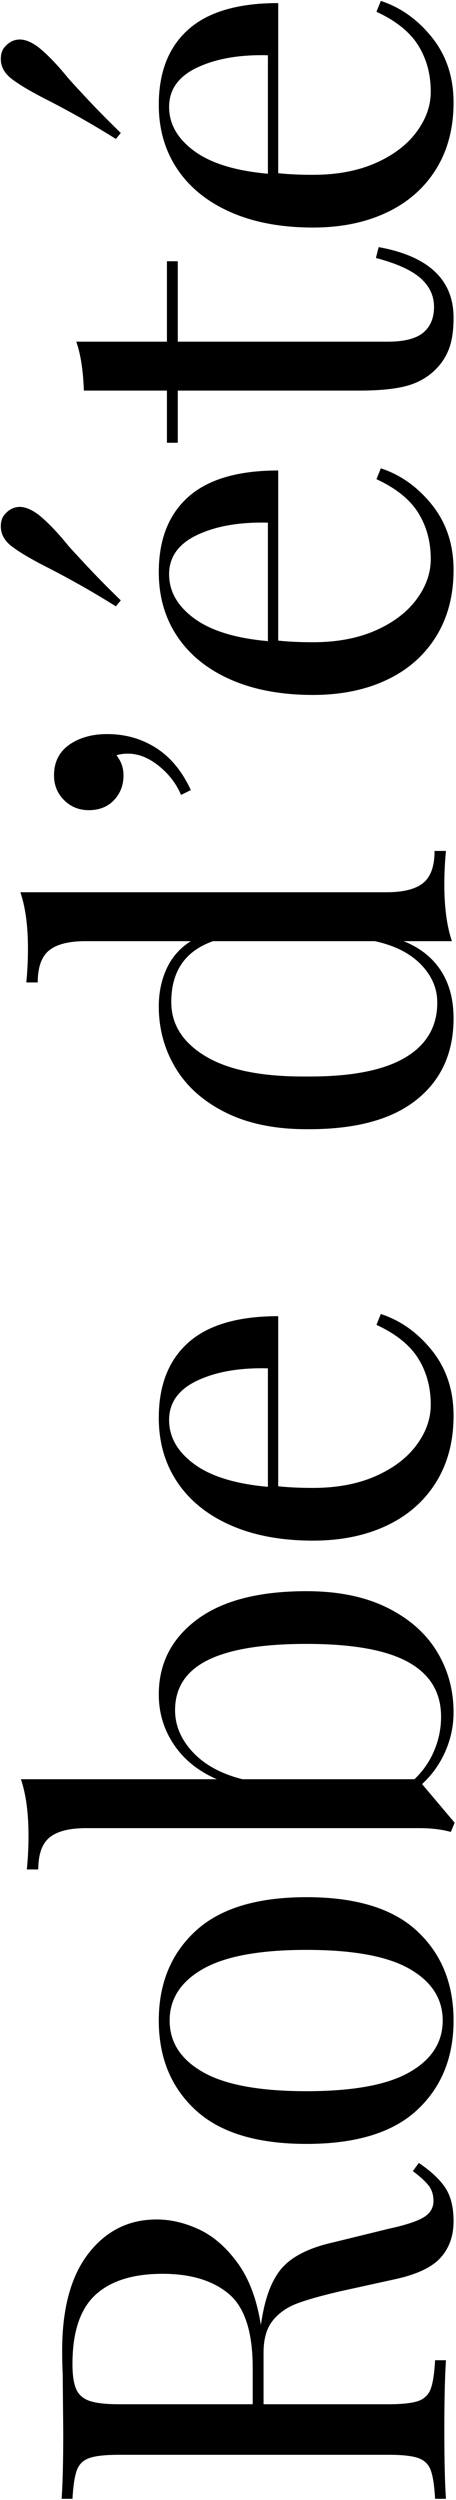 <?xml version="1.0" encoding="UTF-8"?>
<svg width="252px" height="1380px" viewBox="0 0 252 1380" version="1.1" xmlns="http://www.w3.org/2000/svg" xmlns:xlink="http://www.w3.org/1999/xlink">
    <!-- Generator: Sketch 58 (84663) - https://sketch.com -->
    <title>Robed’été</title>
    <desc>Created with Sketch.</desc>
    <g id="01-Sisley-Fragrances" stroke="none" stroke-width="1" fill="none" fill-rule="evenodd">
        <g id="REFONTE-PAGE-PARFUM-DESK-eau-de-sisley" transform="translate(-1429, -5861)" fill="#000000" fill-rule="nonzero">
            <path d="M1050.85,6656.5 C1046.25,6663.3 1041.65,6668.2 1037.05,6671.2 C1032.45,6674.2 1026.35,6675.7 1018.75,6675.7 C1010.55,6675.7 1003.8,6673.3 998.5,6668.5 C993.298,6663.789 989.397,6655.61 986.796,6643.963 L980.05,6613.3 L979.499,6610.943 C977.305,6601.683 975.238,6594.469 973.3,6589.3 C971.2,6583.7 968.05,6579.2 963.85,6575.8 C959.65,6572.4 953.75,6570.7 946.15,6570.7 L917.65,6570.7 L917.65,6639.7 C917.65,6647.3 918.25,6652.8 919.45,6656.2 C920.65,6659.6 922.9,6661.9 926.2,6663.1 C929.5,6664.3 934.75,6665.1 941.95,6665.5 L941.95,6671.5 L940.829,6671.429 C932.108,6670.9 920.424,6670.624 905.777,6670.601 L901.171,6670.602 C885.315,6670.632 873.408,6670.932 865.45,6671.5 L865.45,6665.5 L866.738,6665.423 C873.279,6665.002 878.1,6664.227 881.2,6663.1 C884.5,6661.9 886.75,6659.6 887.95,6656.2 C889.15,6652.8 889.75,6647.3 889.75,6639.7 L889.75,6490.9 L889.744,6489.653 C889.681,6482.695 889.083,6477.611 887.95,6474.4 C886.75,6471 884.5,6468.7 881.2,6467.5 C877.9,6466.3 872.65,6465.5 865.45,6465.1 L865.45,6459.1 L866.885,6459.197 C875.217,6459.732 886.939,6460 902.05,6460 L934.45,6459.7 C938.25,6459.5 942.55,6459.4 947.35,6459.4 C970.55,6459.4 988.4,6464.25 1000.9,6473.95 C1013.4,6483.65 1019.65,6496.2 1019.65,6511.6 C1019.65,6519.4 1017.8,6527.25 1014.1,6535.15 C1010.4,6543.05 1004.2,6550.15 995.5,6556.45 C986.8,6562.75 975.45,6567 961.45,6569.2 L965.05,6569.8 C978.25,6572 987.85,6576 993.85,6581.8 C999.85,6587.6 1004.25,6596.8 1007.05,6609.4 L1014.55,6640 L1014.823,6641.237 C1016.741,6649.776 1018.75,6655.764 1020.85,6659.2 C1023.05,6662.8 1026.05,6664.6 1029.85,6664.6 C1033.25,6664.6 1036.1,6663.7 1038.4,6661.9 C1040.7,6660.1 1043.35,6657.2 1046.35,6653.2 L1050.85,6656.5 Z M939.85,6465.1 C933.65,6465.1 929,6465.8 925.9,6467.2 C922.8,6468.6 920.65,6471.1 919.45,6474.7 C918.286,6478.191 917.687,6483.374 917.652,6490.25 L917.65,6564.7 L937.75,6564.7 C957.55,6564.7 971.15,6560.3 978.55,6551.5 C985.95,6542.7 989.65,6530.5 989.65,6514.9 C989.65,6498.5 985.75,6486.1 977.95,6477.7 C970.15,6469.3 957.45,6465.1 939.85,6465.1 Z M1129.45,6512.8 C1149.85,6512.8 1166.3,6519.55 1178.8,6533.05 C1191.3,6546.55 1197.55,6567 1197.55,6594.4 C1197.55,6621.8 1191.3,6642.2 1178.8,6655.6 C1166.3,6669 1149.85,6675.7 1129.45,6675.7 C1109.05,6675.7 1092.6,6669 1080.1,6655.6 C1067.6,6642.2 1061.35,6621.8 1061.35,6594.4 C1061.35,6567 1067.6,6546.55 1080.1,6533.05 C1092.6,6519.55 1109.05,6512.8 1129.45,6512.8 Z M1129.45,6518.8 C1117.45,6518.8 1107.95,6524.95 1100.95,6537.25 C1094.033,6549.404 1090.534,6568.147 1090.451,6593.481 L1090.45,6594.4 C1090.45,6620.2 1093.95,6639.2 1100.95,6651.4 C1107.95,6663.6 1117.45,6669.7 1129.45,6669.7 C1141.45,6669.7 1150.95,6663.6 1157.95,6651.4 C1164.95,6639.2 1168.45,6620.2 1168.45,6594.4 L1168.444,6592.569 C1168.281,6567.697 1164.783,6549.257 1157.95,6537.25 C1150.95,6524.95 1141.45,6518.8 1129.45,6518.8 Z M1309.45,6512.8 C1326.45,6512.8 1340.2,6519.8 1350.7,6533.8 C1361.2,6547.8 1366.45,6568 1366.45,6594.4 C1366.45,6611.8 1363.45,6626.6 1357.45,6638.8 C1351.45,6651 1343.4,6660.2 1333.3,6666.4 C1323.2,6672.6 1311.95,6675.7 1299.55,6675.7 C1292.15,6675.7 1285,6674.2 1278.1,6671.2 C1271.2,6668.2 1265.15,6663.9 1259.95,6658.3 L1238.65,6676.3 L1233.55,6674.2 C1234.95,6669.2 1235.65,6663.4 1235.65,6656.8 L1235.65,6472.6 C1235.65,6463.4 1233.95,6456.7 1230.55,6452.5 C1227.15,6448.3 1221.25,6446.2 1212.85,6446.2 L1212.85,6439.9 C1219.25,6440.5 1225.45,6440.8 1231.45,6440.8 C1244.05,6440.8 1254.45,6439.4 1262.65,6436.6 L1262.65,6544.9 C1267.05,6534.7 1273.4,6526.8 1281.7,6521.2 C1290,6515.6 1299.25,6512.8 1309.45,6512.8 Z M1297.15,6668.8 C1310.55,6668.8 1320.6,6662.75 1327.3,6650.65 C1334,6638.55 1337.35,6619.8 1337.35,6594.4 C1337.35,6570 1334.35,6551.8 1328.35,6539.8 C1322.35,6527.8 1313.15,6521.8 1300.75,6521.8 C1292.35,6521.8 1284.65,6525.05 1277.65,6531.55 C1270.65,6538.05 1265.65,6547.2 1262.65,6559 L1262.65,6654.1 C1267.25,6658.9 1272.55,6662.55 1278.55,6665.05 C1284.55,6667.55 1290.75,6668.8 1297.15,6668.8 Z M1519.45,6635.5 C1515.85,6646.5 1509.1,6655.95 1499.2,6663.85 C1489.3,6671.75 1477.35,6675.7 1463.35,6675.7 C1449.15,6675.7 1436.85,6672.45 1426.45,6665.95 C1416.05,6659.45 1408.1,6650.35 1402.6,6638.65 C1397.1,6626.95 1394.35,6613.4 1394.35,6598 C1394.35,6580.6 1397.15,6565.5 1402.75,6552.7 C1408.35,6539.9 1416.25,6530.05 1426.45,6523.15 C1436.65,6516.25 1448.55,6512.8 1462.15,6512.8 C1480.15,6512.8 1494,6518.25 1503.7,6529.15 C1513.4,6540.05 1518.25,6556.6 1518.25,6578.8 L1424.35,6578.8 C1423.75,6584.4 1423.45,6590.8 1423.45,6598 C1423.45,6611.2 1425.6,6622.7 1429.9,6632.5 C1434.2,6642.3 1439.9,6649.85 1447,6655.15 C1454.1,6660.45 1461.55,6663.1 1469.35,6663.1 C1478.95,6663.1 1487.45,6660.8 1494.85,6656.2 C1502.25,6651.6 1508.45,6643.9 1513.45,6633.1 L1519.45,6635.5 Z M1460.95,6518.5 C1451.55,6518.5 1443.45,6523.1 1436.65,6532.3 C1429.85,6541.5 1425.65,6555.1 1424.05,6573.1 L1489.45,6573.1 C1489.85,6557.5 1487.6,6544.5 1482.7,6534.1 C1477.8,6523.7 1470.55,6518.5 1460.95,6518.5 Z M1752.25,6638.8 C1752.25,6648 1753.95,6654.7 1757.35,6658.9 C1760.75,6663.1 1766.65,6665.2 1775.05,6665.2 L1775.05,6671.5 C1768.85,6670.9 1762.65,6670.6 1756.45,6670.6 C1743.85,6670.6 1733.45,6672 1725.25,6674.8 L1725.25,6648.1 C1721.65,6657.1 1716.25,6663.95 1709.05,6668.65 C1701.85,6673.35 1693.05,6675.7 1682.65,6675.7 C1663.45,6675.7 1648.4,6668.8 1637.5,6655 C1626.721,6641.353 1621.37,6621.448 1621.445,6595.284 L1621.45,6594.4 C1621.45,6577 1624.5,6562.15 1630.6,6549.85 C1636.7,6537.55 1644.9,6528.3 1655.2,6522.1 C1665.5,6515.9 1676.85,6512.8 1689.25,6512.8 C1696.85,6512.8 1703.8,6514.25 1710.1,6517.15 C1716.4,6520.05 1721.45,6524.5 1725.25,6530.5 L1725.25,6472.3 C1725.25,6463.1 1723.55,6456.4 1720.15,6452.2 C1716.75,6448 1710.85,6445.9 1702.45,6445.9 L1702.45,6439.6 C1708.85,6440.2 1715.05,6440.5 1721.05,6440.5 C1733.65,6440.5 1744.05,6439.1 1752.25,6436.3 L1752.25,6638.8 Z M1691.35,6666.7 C1699.15,6666.7 1706.15,6663.7 1712.35,6657.7 C1718.55,6651.7 1722.85,6643.2 1725.25,6632.2 L1725.25,6542.8 C1719.85,6527.4 1708.65,6519.7 1691.65,6519.7 C1679.25,6519.7 1669.25,6526.05 1661.65,6538.75 C1654.05,6551.45 1650.35,6570 1650.55,6594.4 C1650.35,6618.4 1653.75,6636.45 1660.75,6648.55 C1667.75,6660.65 1677.95,6666.7 1691.35,6666.7 Z M1816.75,6454.9 C1824.55,6454.9 1830.45,6458.1 1834.45,6464.5 C1837.85,6469.9 1839.55,6476.5 1839.55,6484.3 C1839.55,6494.3 1837,6503.3 1831.9,6511.3 C1826.8,6519.3 1819.05,6525.7 1808.65,6530.5 L1805.95,6525.1 C1812.15,6522.5 1817.5,6518.4 1822,6512.8 C1826.5,6507.2 1828.75,6501.5 1828.75,6495.7 C1828.75,6493.3 1828.45,6491.2 1827.85,6489.4 C1824.65,6492 1820.95,6493.3 1816.75,6493.3 C1811.35,6493.3 1806.8,6491.55 1803.1,6488.05 C1799.4,6484.55 1797.55,6479.9 1797.55,6474.1 C1797.55,6468.7 1799.4,6464.15 1803.1,6460.45 C1806.8,6456.75 1811.35,6454.9 1816.75,6454.9 Z M1986.25,6635.5 C1982.65,6646.5 1975.9,6655.95 1966,6663.85 C1956.1,6671.75 1944.15,6675.7 1930.15,6675.7 C1915.95,6675.7 1903.65,6672.45 1893.25,6665.95 C1882.85,6659.45 1874.9,6650.35 1869.4,6638.65 C1863.9,6626.95 1861.15,6613.4 1861.15,6598 C1861.15,6580.6 1863.95,6565.5 1869.55,6552.7 C1875.15,6539.9 1883.05,6530.05 1893.25,6523.15 C1903.45,6516.25 1915.35,6512.8 1928.95,6512.8 C1946.95,6512.8 1960.8,6518.25 1970.5,6529.15 C1980.2,6540.05 1985.05,6556.6 1985.05,6578.8 L1891.15,6578.8 C1890.55,6584.4 1890.25,6590.8 1890.25,6598 C1890.25,6611.2 1892.4,6622.7 1896.7,6632.5 C1901,6642.3 1906.7,6649.85 1913.8,6655.15 C1920.9,6660.45 1928.35,6663.1 1936.15,6663.1 C1945.75,6663.1 1954.25,6660.8 1961.65,6656.2 C1969.05,6651.6 1975.25,6643.9 1980.25,6633.1 L1986.25,6635.5 Z M1927.75,6518.5 C1918.35,6518.5 1910.25,6523.1 1903.45,6532.3 C1896.65,6541.5 1892.45,6555.1 1890.85,6573.1 L1956.25,6573.1 C1956.65,6557.5 1954.4,6544.5 1949.5,6534.1 C1944.6,6523.7 1937.35,6518.5 1927.75,6518.5 Z M1960.75,6427.6 C1963.55,6430 1964.95,6432.8 1964.95,6436 C1964.95,6439 1963.55,6442.4 1960.75,6446.2 C1956.75,6451.2 1951.05,6456.7 1943.65,6462.7 L1943.004,6463.265 C1941.281,6464.79 1937.847,6467.952 1932.7,6472.75 L1931.148,6474.204 C1925.674,6479.361 1919.741,6485.226 1913.35,6491.8 L1910.05,6489.1 C1917.45,6477.3 1924.35,6465.2 1930.75,6452.8 C1935.229,6443.842 1939.139,6437.065 1942.48,6432.468 L1942.75,6432.1 C1945.95,6427.7 1949.75,6425.5 1954.15,6425.5 C1956.95,6425.5 1959.15,6426.2 1960.75,6427.6 Z M2056.15,6517.3 L2100.55,6517.3 L2100.55,6523.3 L2056.15,6523.3 L2056.15,6639.4 C2056.15,6648.4 2057.8,6654.9 2061.1,6658.9 C2064.4,6662.9 2069.15,6664.9 2075.35,6664.9 C2081.55,6664.9 2086.85,6662.4 2091.25,6657.4 C2095.65,6652.4 2099.35,6644.2 2102.35,6632.8 L2108.35,6634.3 C2103.35,6661.9 2090.35,6675.7 2069.35,6675.7 C2062.55,6675.7 2056.95,6674.9 2052.55,6673.3 C2048.15,6671.7 2044.25,6669.2 2040.85,6665.8 C2036.45,6661.4 2033.4,6656 2031.7,6649.6 C2030,6643.2 2029.15,6634.6 2029.15,6623.8 L2029.15,6523.3 L2000.35,6523.3 L2000.35,6517.3 L2029.15,6517.3 L2029.15,6471.4 C2040.35,6471 2049.35,6469.6 2056.15,6467.2 L2056.15,6517.3 Z M2244.25,6635.5 C2240.65,6646.5 2233.9,6655.95 2224,6663.85 C2214.1,6671.75 2202.15,6675.7 2188.15,6675.7 C2173.95,6675.7 2161.65,6672.45 2151.25,6665.95 C2140.85,6659.45 2132.9,6650.35 2127.4,6638.65 C2121.9,6626.95 2119.15,6613.4 2119.15,6598 C2119.15,6580.6 2121.95,6565.5 2127.55,6552.7 C2133.15,6539.9 2141.05,6530.05 2151.25,6523.15 C2161.45,6516.25 2173.35,6512.8 2186.95,6512.8 C2204.95,6512.8 2218.8,6518.25 2228.5,6529.15 C2238.2,6540.05 2243.05,6556.6 2243.05,6578.8 L2149.15,6578.8 C2148.55,6584.4 2148.25,6590.8 2148.25,6598 C2148.25,6611.2 2150.4,6622.7 2154.7,6632.5 C2159,6642.3 2164.7,6649.85 2171.8,6655.15 C2178.9,6660.45 2186.35,6663.1 2194.15,6663.1 C2203.75,6663.1 2212.25,6660.8 2219.65,6656.2 C2227.05,6651.6 2233.25,6643.9 2238.25,6633.1 L2244.25,6635.5 Z M2185.75,6518.5 C2176.35,6518.5 2168.25,6523.1 2161.45,6532.3 C2154.65,6541.5 2150.45,6555.1 2148.85,6573.1 L2214.25,6573.1 C2214.65,6557.5 2212.4,6544.5 2207.5,6534.1 C2202.6,6523.7 2195.35,6518.5 2185.75,6518.5 Z M2218.75,6427.6 C2221.55,6430 2222.95,6432.8 2222.95,6436 C2222.95,6439 2221.55,6442.4 2218.75,6446.2 C2214.75,6451.2 2209.05,6456.7 2201.65,6462.7 L2201.004,6463.265 C2199.323,6464.753 2196.013,6467.799 2191.074,6472.402 L2190.7,6472.75 C2184.8,6478.25 2178.35,6484.6 2171.35,6491.8 L2168.05,6489.1 C2175.45,6477.3 2182.35,6465.2 2188.75,6452.8 C2193.229,6443.842 2197.139,6437.065 2200.48,6432.468 L2200.75,6432.1 C2203.95,6427.7 2207.75,6425.5 2212.15,6425.5 C2214.95,6425.5 2217.15,6426.2 2218.75,6427.6 Z" id="Robed’été" transform="translate(1554.85, 6550.9) rotate(-90) translate(-1554.85, -6550.9) "></path>
        </g>
    </g>
</svg>